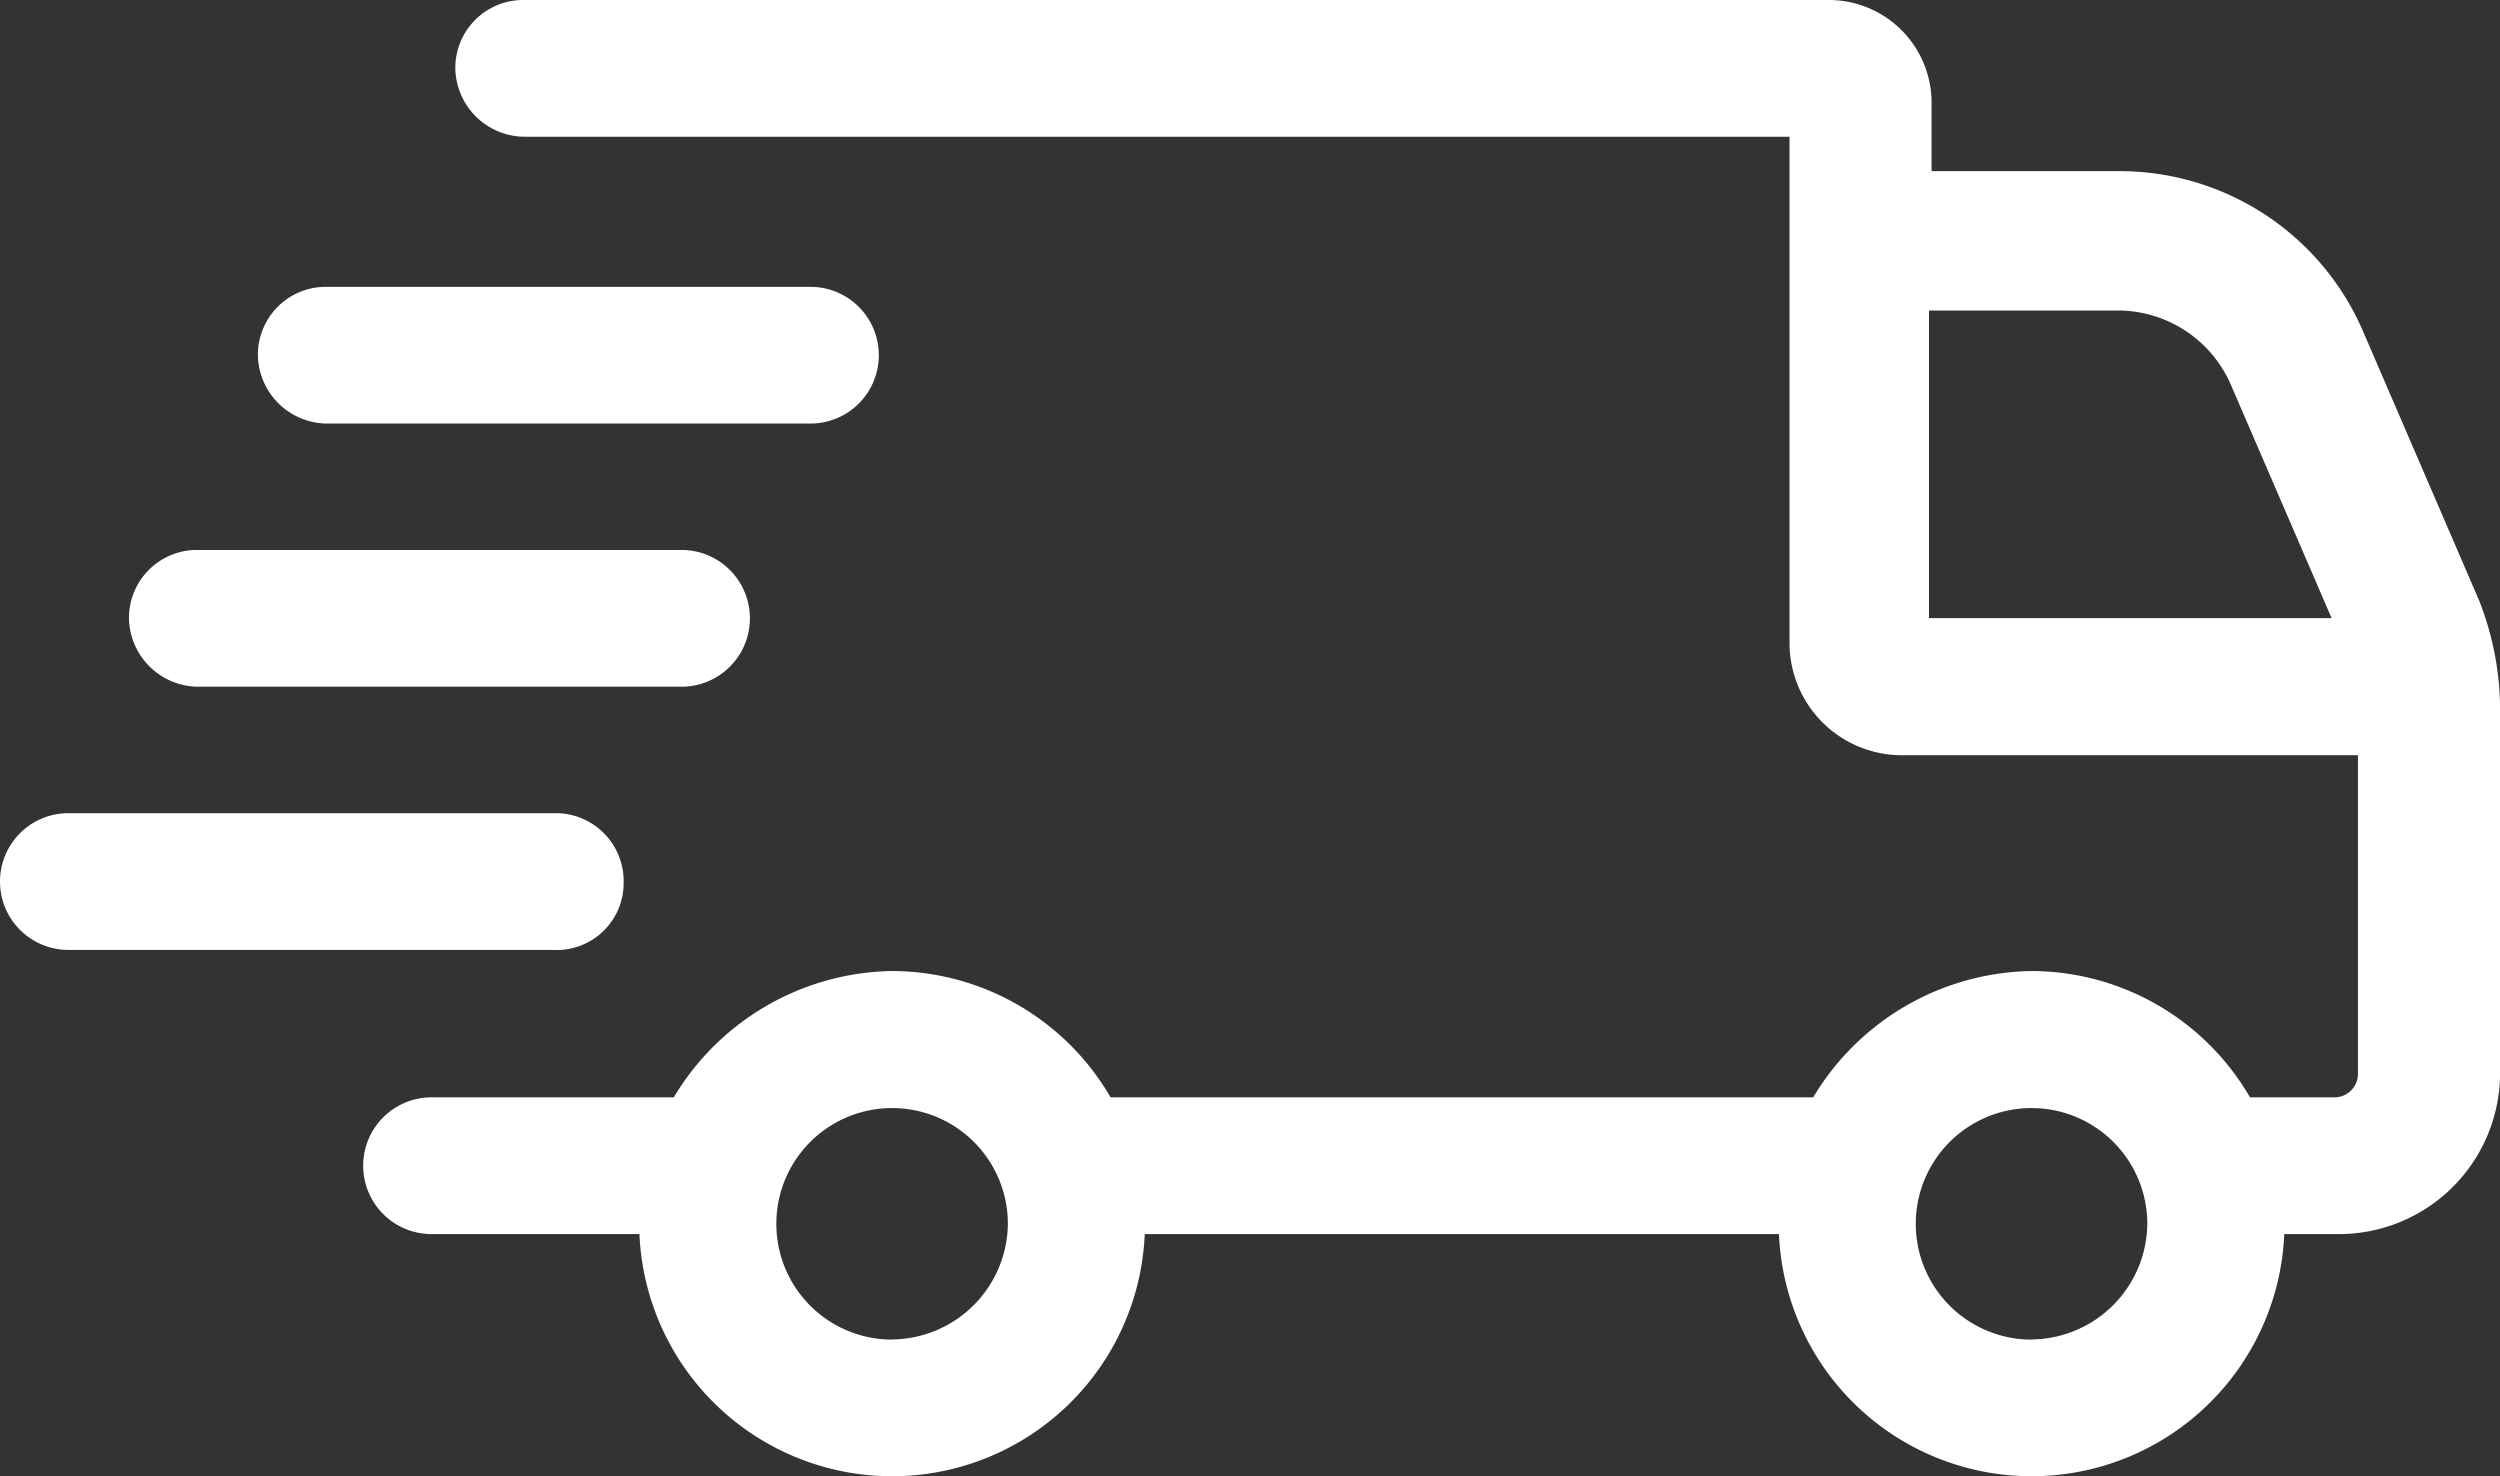 <svg id="Raggruppa_470" data-name="Raggruppa 470" xmlns="http://www.w3.org/2000/svg" width="32.911" height="19.435" viewBox="0 0 32.911 19.435">
  <rect x="0" y="0" width="32.911" height="19.435" fill="#333333" stroke="none"/>
  <path id="Tracciato_189" data-name="Tracciato 189" d="M44.153,29.8l-1.524-3.534a3.489,3.489,0,0,0-3.222-2.113h-2.46v-.9A1.353,1.353,0,0,0,35.6,21.9H18.413a.894.894,0,0,0-.9.9.917.917,0,0,0,.9.9H35.077v6.652a1.479,1.479,0,0,0,1.49,1.49H42.56v4.192a.31.31,0,0,1-.312.312H41.139a3.333,3.333,0,0,0-2.875-1.663,3.408,3.408,0,0,0-2.875,1.663h-9.25a3.333,3.333,0,0,0-2.875-1.663,3.408,3.408,0,0,0-2.875,1.663H17.2a.9.9,0,1,0,0,1.8h2.737a3.329,3.329,0,0,0,6.652,0h8.349a3.329,3.329,0,0,0,6.652,0h.728a2.122,2.122,0,0,0,2.113-2.113v-4.85A3.95,3.95,0,0,0,44.153,29.8Zm-20.89,9.735a1.524,1.524,0,1,1,1.524-1.524A1.538,1.538,0,0,1,23.263,39.533Zm15,0a1.524,1.524,0,1,1,1.524-1.524A1.538,1.538,0,0,1,38.264,39.533ZM36.913,25.988h2.46a1.623,1.623,0,0,1,1.524,1l1.316,3.049h-5.3Z" transform="translate(-11.519 -21.9)" fill="#fff"/>
  <path id="Tracciato_190" data-name="Tracciato 190" d="M13.2,34.6h6.374a.9.9,0,1,0,0-1.8H13.2a.894.894,0,0,0-.9.9A.917.917,0,0,0,13.2,34.6Z" transform="translate(-8.905 -29.024)" fill="#fff"/>
  <path id="Tracciato_191" data-name="Tracciato 191" d="M8.3,44.6h6.374a.9.9,0,1,0,0-1.8H8.3a.894.894,0,0,0-.9.9A.917.917,0,0,0,8.3,44.6Z" transform="translate(-5.702 -35.56)" fill="#fff"/>
  <path id="Tracciato_192" data-name="Tracciato 192" d="M10.71,53.7a.894.894,0,0,0-.9-.9H3.4a.9.9,0,1,0,0,1.8H9.775A.882.882,0,0,0,10.71,53.7Z" transform="translate(-2.5 -42.095)" fill="#fff"/>
</svg>
